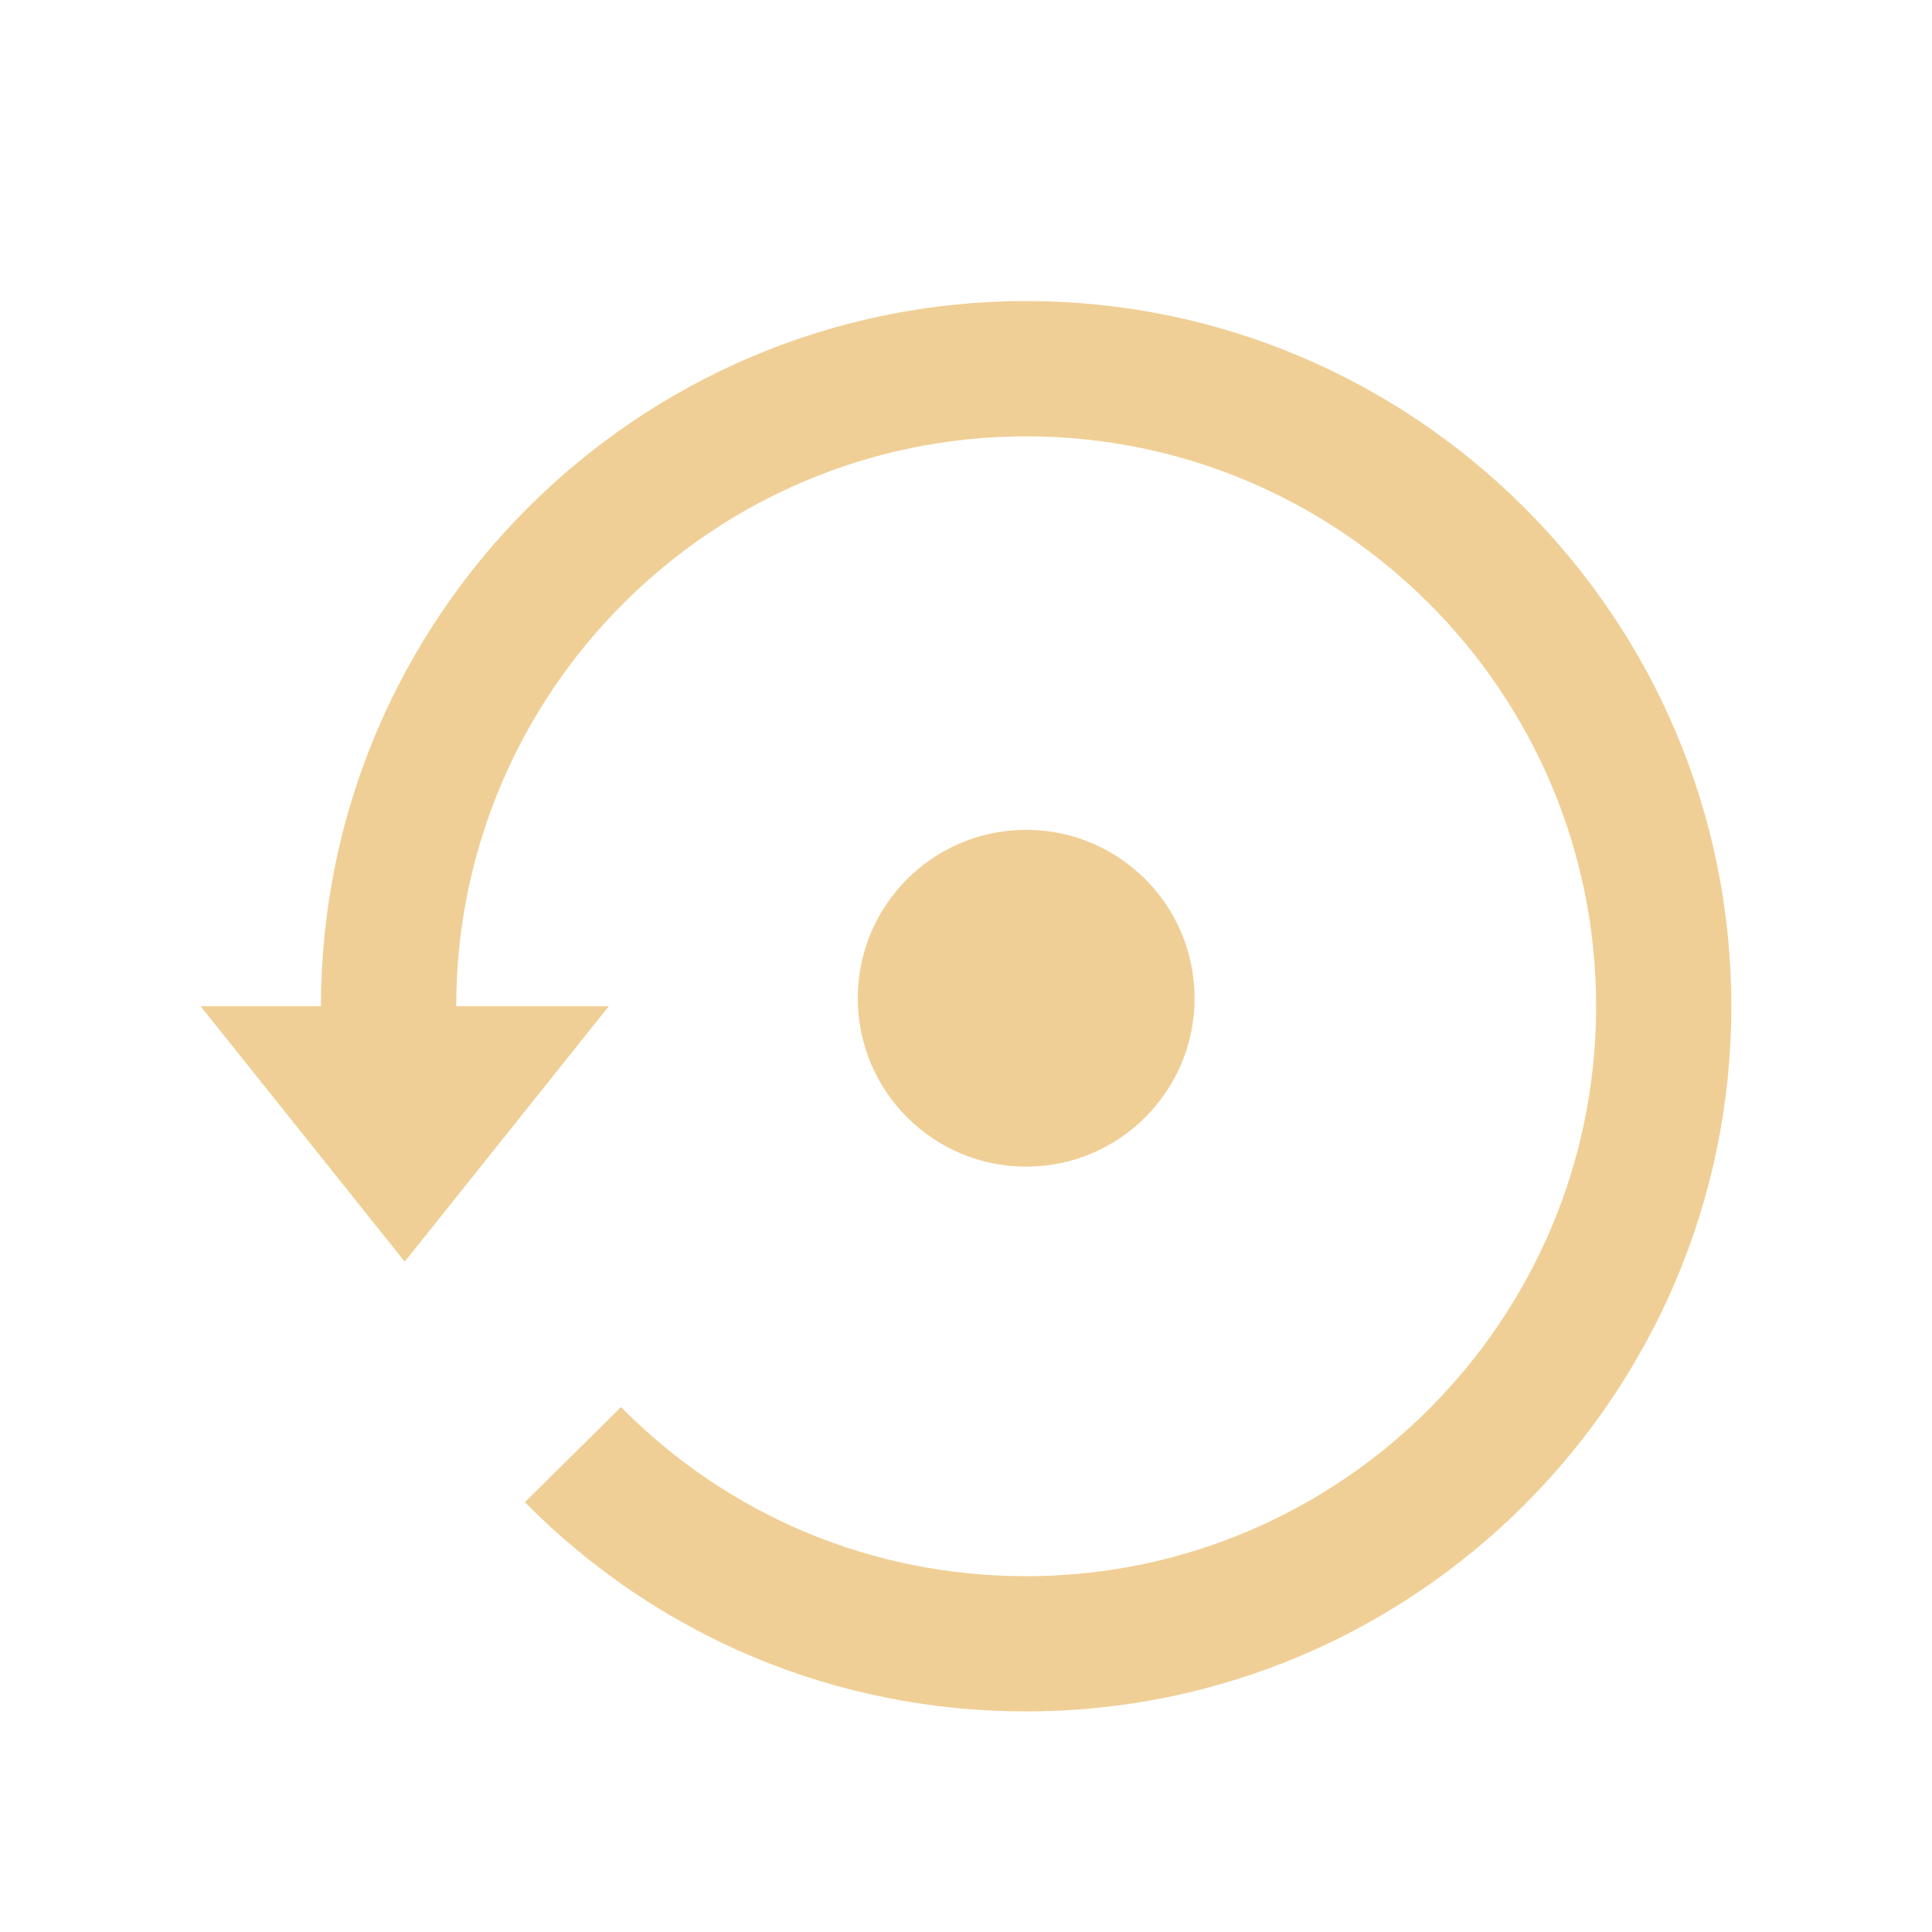 <svg width="48" height="48" viewBox="0 0 48 48" fill="none" xmlns="http://www.w3.org/2000/svg">
<path d="M29.679 24.801C29.679 22.49 27.806 20.617 25.495 20.617C23.184 20.617 21.311 22.49 21.311 24.801C21.311 27.112 23.184 28.985 25.495 28.985C27.806 28.985 29.679 27.111 29.679 24.801ZM25.495 7.48C15.834 7.48 7.975 15.34 7.975 25H4.984L10.055 31.346L15.126 25H11.335C11.335 17.192 17.687 10.841 25.495 10.841C33.303 10.841 39.655 17.192 39.655 25C39.655 32.809 33.303 39.16 25.495 39.16C21.684 39.16 18.108 37.669 15.428 34.959L13.039 37.322C16.356 40.674 20.779 42.52 25.495 42.52C35.155 42.52 43.015 34.661 43.015 25C43.015 15.34 35.155 7.48 25.495 7.48Z" fill="#F0CF96"/>
</svg>
